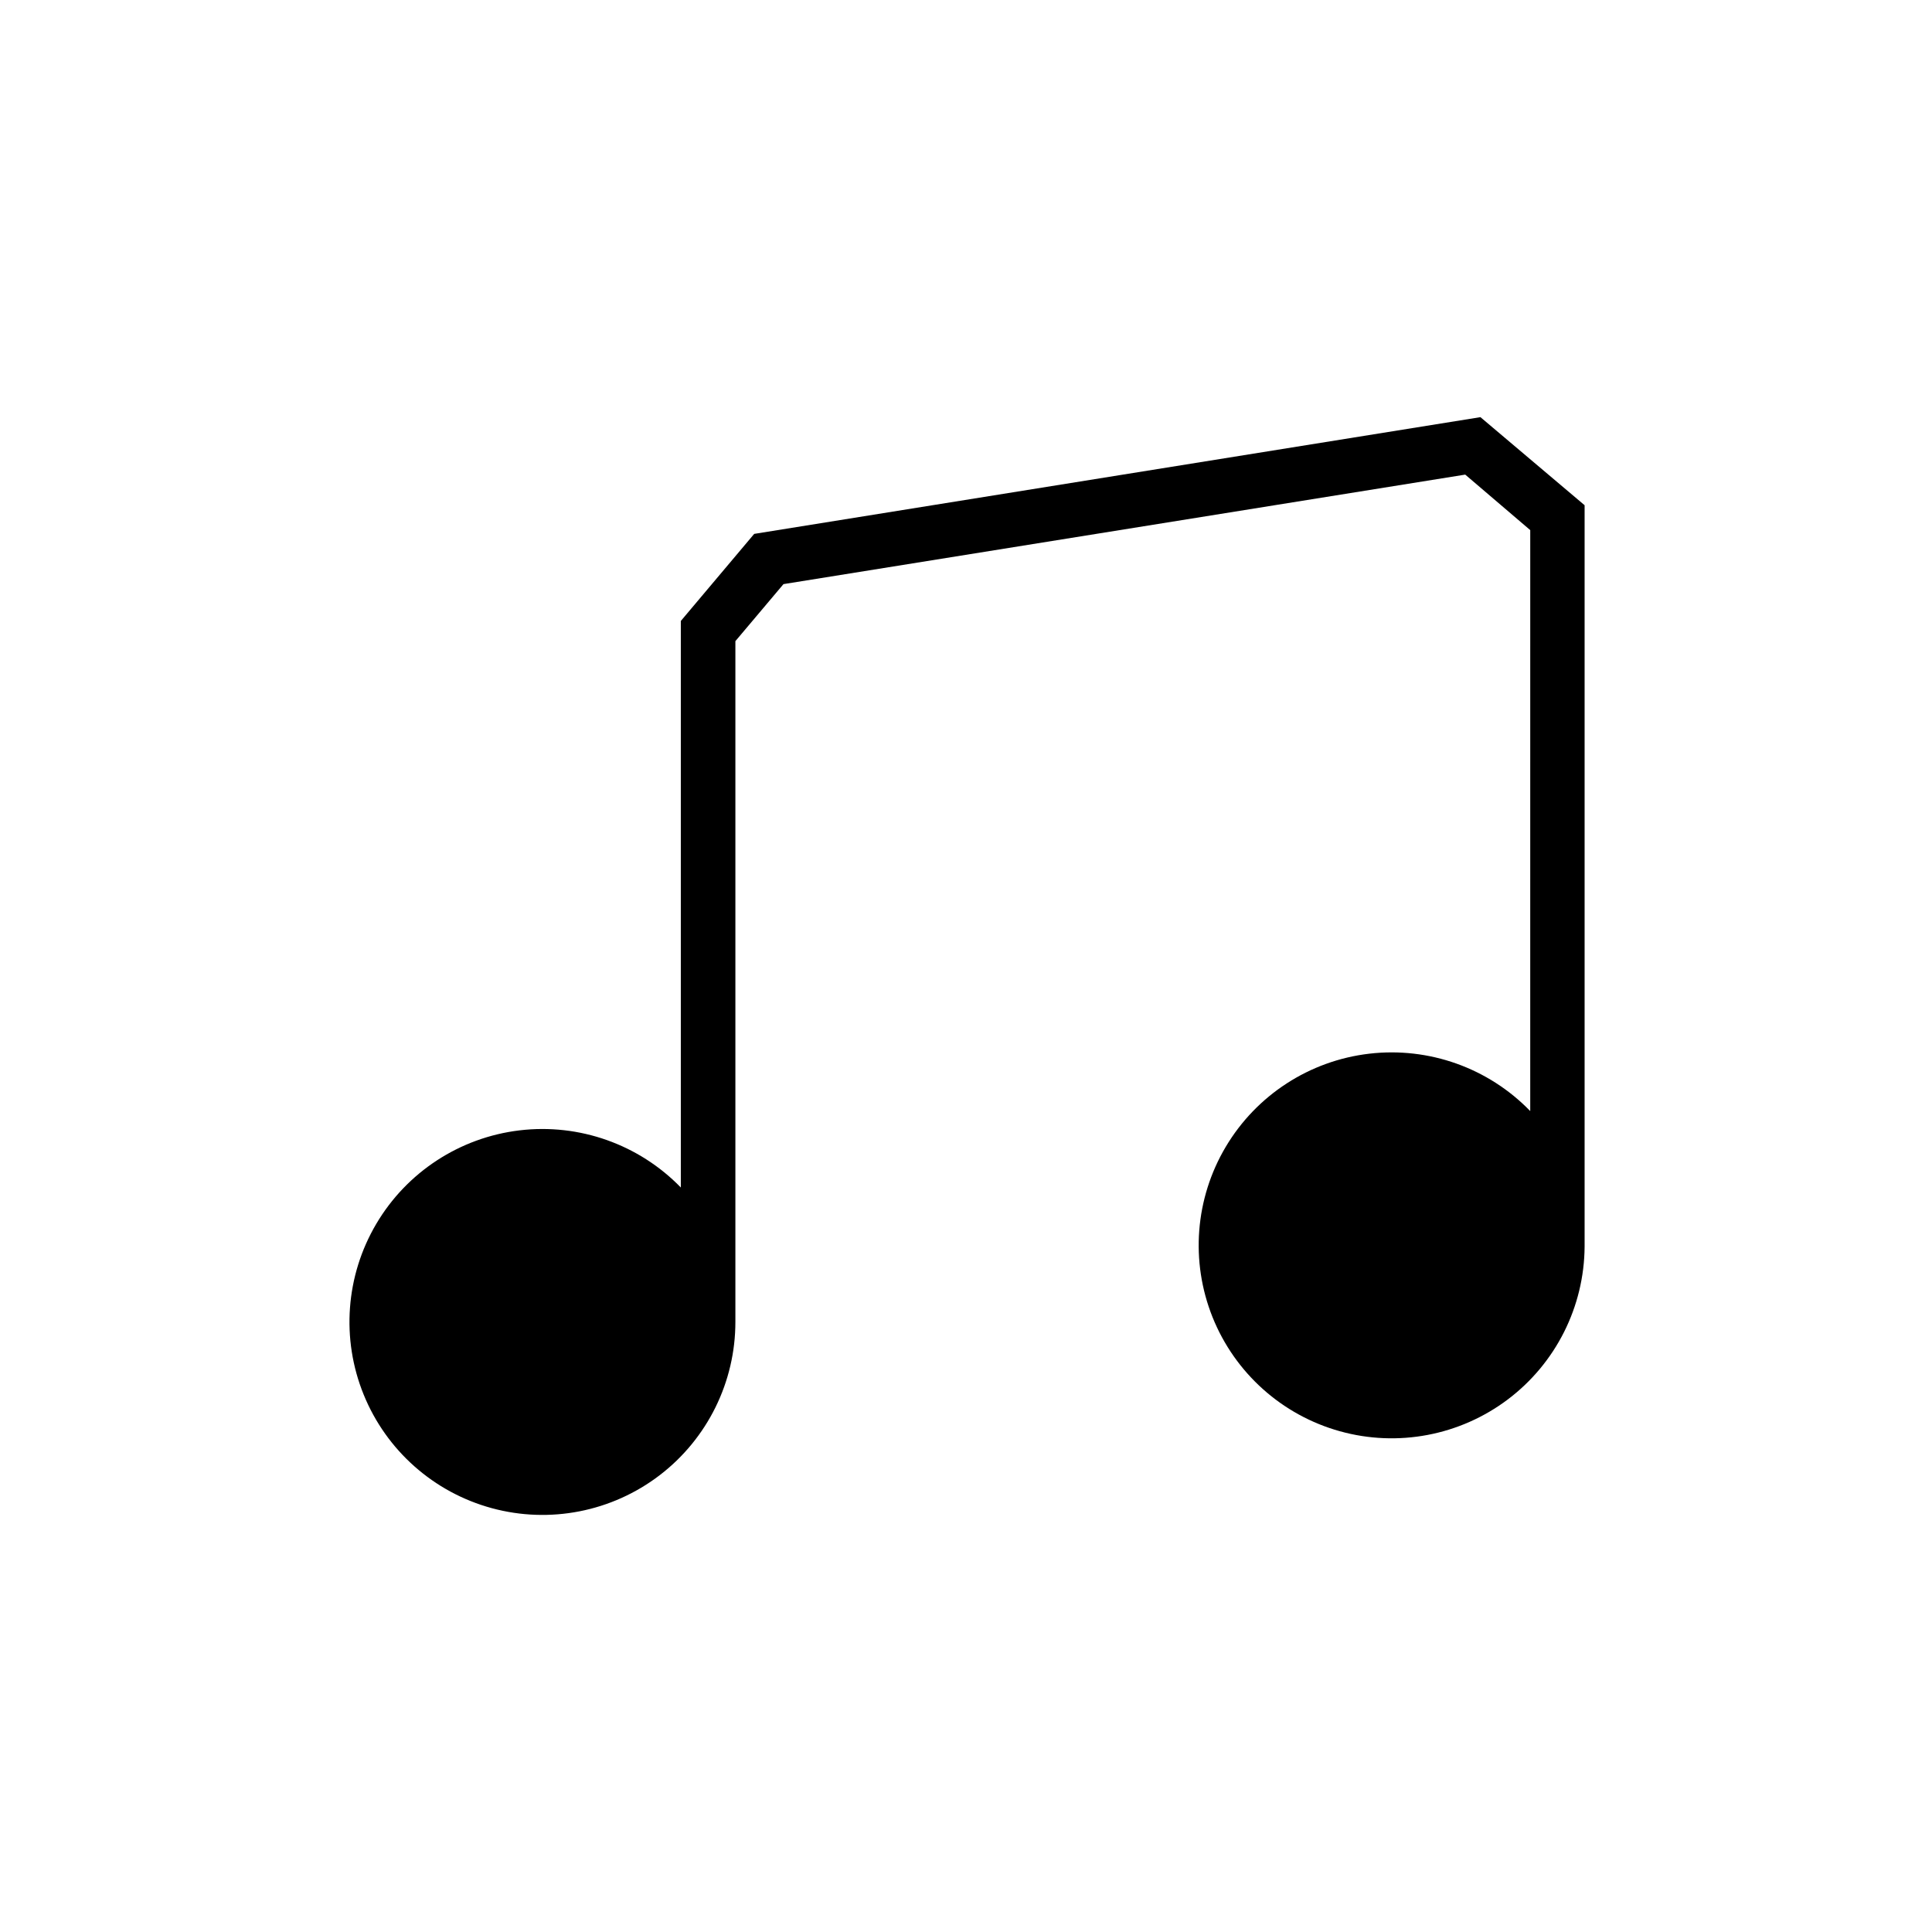 <?xml version="1.0" encoding="UTF-8"?>
<!-- Uploaded to: SVG Repo, www.svgrepo.com, Generator: SVG Repo Mixer Tools -->
<svg fill="#000000" width="800px" height="800px" version="1.1" viewBox="144 144 512 512" xmlns="http://www.w3.org/2000/svg">
 <path d="m536.33 254.55-192.46 30.934-19.445 23.078v150.14-0.004c-11.109-11.434-26.918-17.035-42.75-15.141s-29.875 11.066-37.973 24.801c-8.102 13.734-9.328 30.461-3.324 45.23 6.004 14.773 18.555 25.898 33.941 30.086 15.383 4.188 31.84 0.957 44.504-8.73 12.664-9.691 20.082-24.73 20.062-40.676v-180.36l12.746-15.113 180.67-29.02 17.23 14.711-0.004 153.96c-11.078-11.438-26.855-17.059-42.676-15.207-15.816 1.855-29.867 10.973-38.004 24.66-8.141 13.688-9.434 30.387-3.508 45.168 5.93 14.781 18.406 25.957 33.75 30.227 15.34 4.269 31.797 1.148 44.512-8.441 12.711-9.59 20.23-24.559 20.336-40.484v-196.48z"/>
</svg>